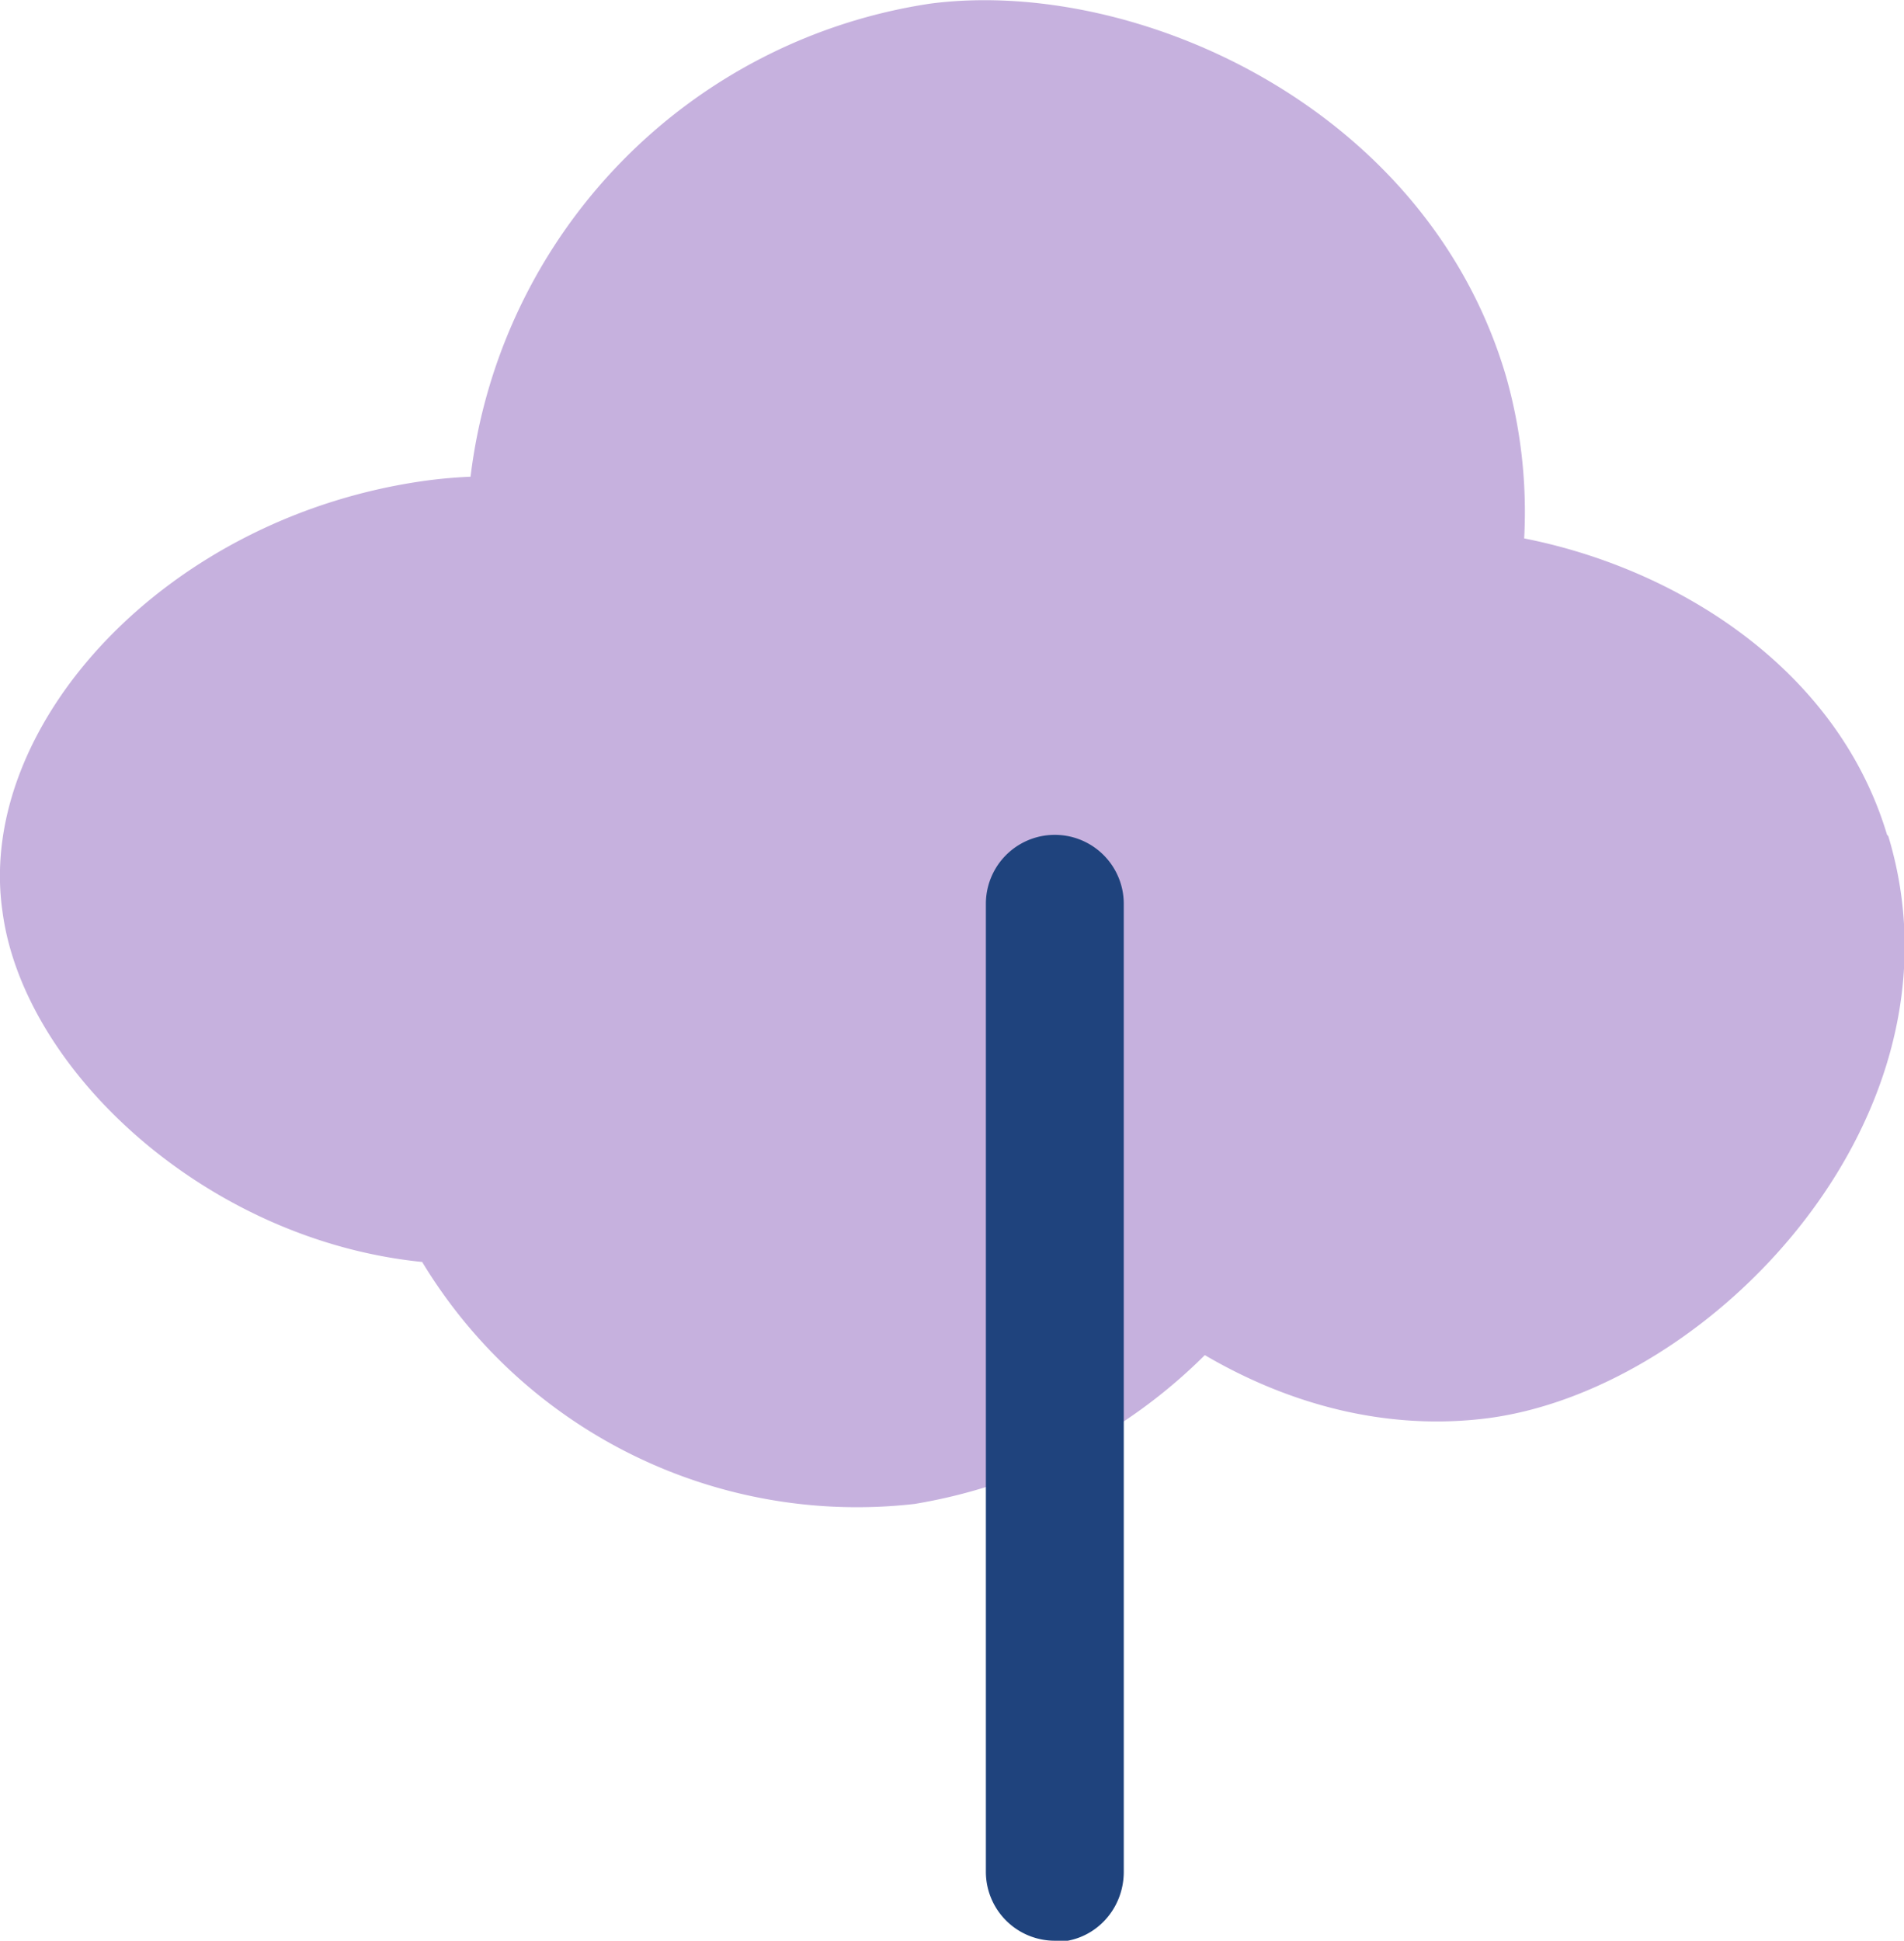 <svg xmlns="http://www.w3.org/2000/svg" width="157.4" height="160.4">
  <path d="M156 69c-4.1-13.7-17.3-22-30-24.5a41 41 0 0 0-1.5-13.4C117.9 8.7 93.7-1.9 76.9.3a45 45 0 0 0-38 39.1 41 41 0 0 0-3.5.3C13.7 42.6-2 60 .2 75.3c1.7 13.1 16.8 27.2 34.7 29a42 42 0 0 0 40.7 20 44.2 44.2 0 0 0 24-12.3c7 4.1 15.1 6.3 23.5 5.2 18.5-2.5 40-25 33-48.1Z" style="fill:#c6b1de"/>
  <path d="M87.2 160.4a5.7 5.7 0 0 1-5.7-5.7v-80a5.7 5.7 0 1 1 11.4 0v80c0 3.2-2.5 5.8-5.7 5.8Z" style="fill:#1f437d"/>
</svg>
